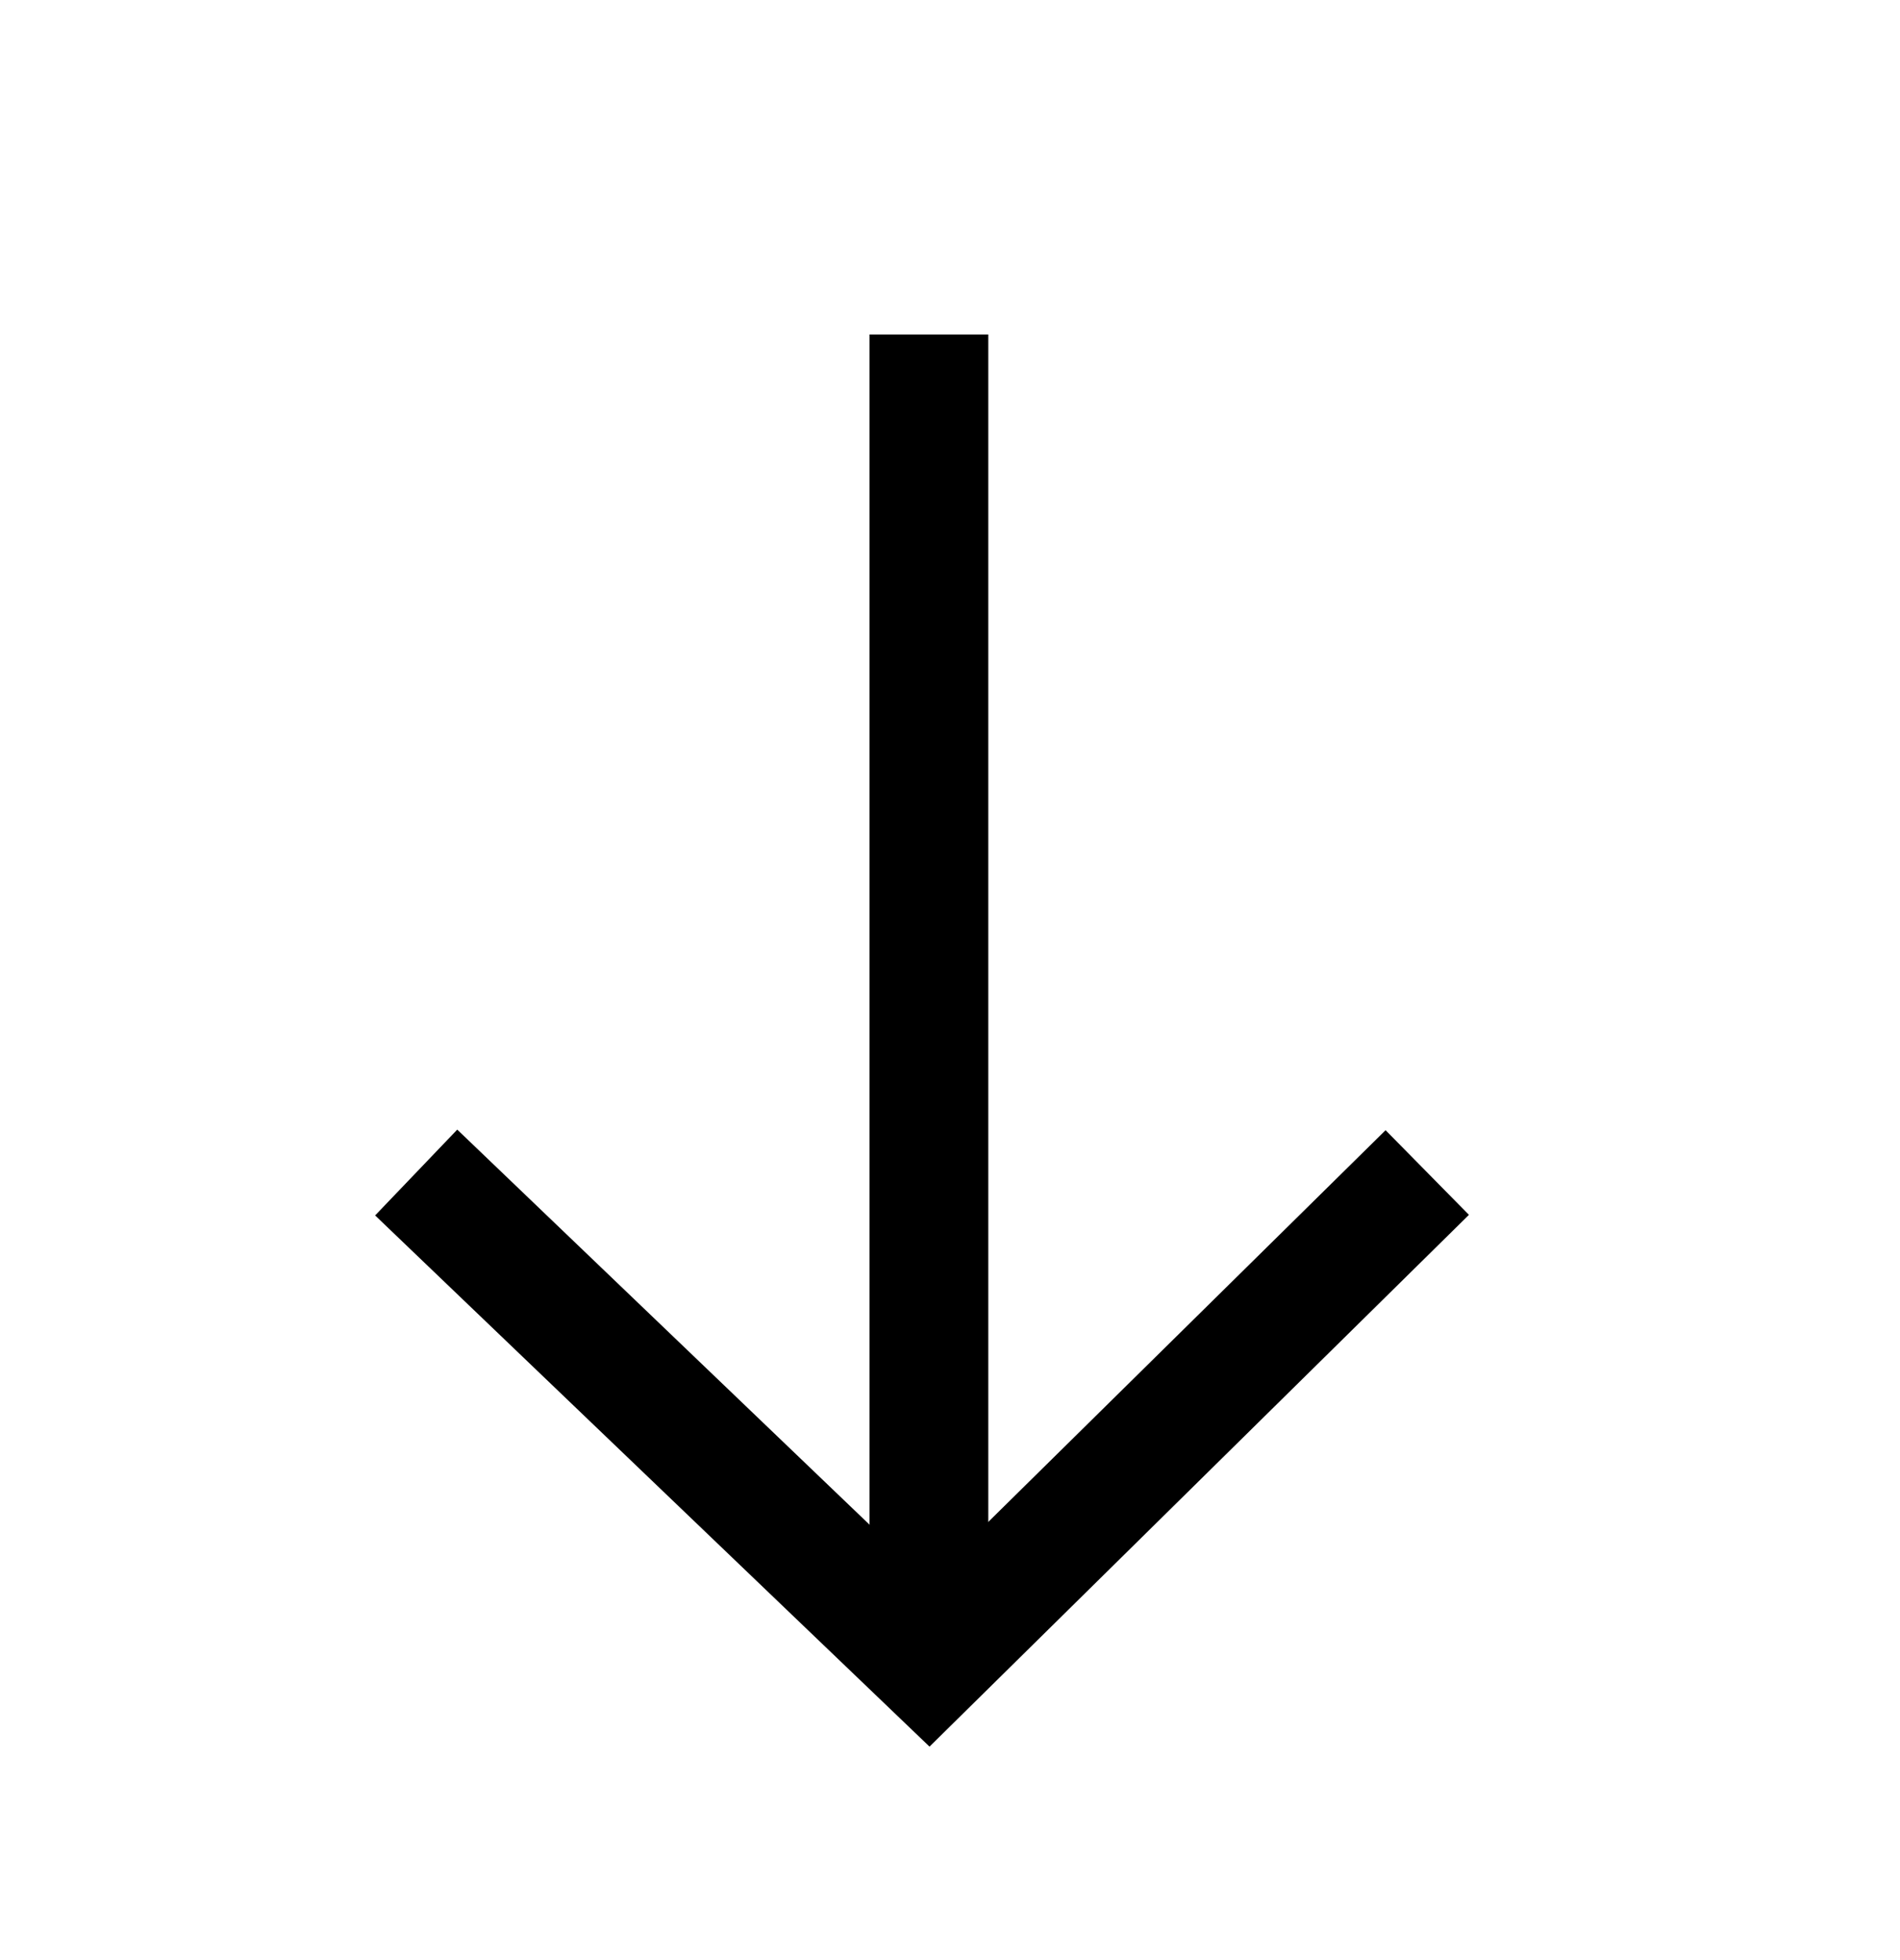 <svg width="32" height="33" viewBox="0 0 32 33" fill="none" xmlns="http://www.w3.org/2000/svg">
<g id="Icons">
<g id="Vector">
<path fill-rule="evenodd" clip-rule="evenodd" d="M15.655 29.406L6.318 20.463L7.701 19.018L15.635 26.618L23.336 19.028L24.74 20.453L15.655 29.406Z" fill="black"/>
<path fill-rule="evenodd" clip-rule="evenodd" d="M16.645 5.631L16.645 28.012L14.645 28.012L14.645 5.631L16.645 5.631Z" fill="black"/>
</g>
</g>
</svg>
